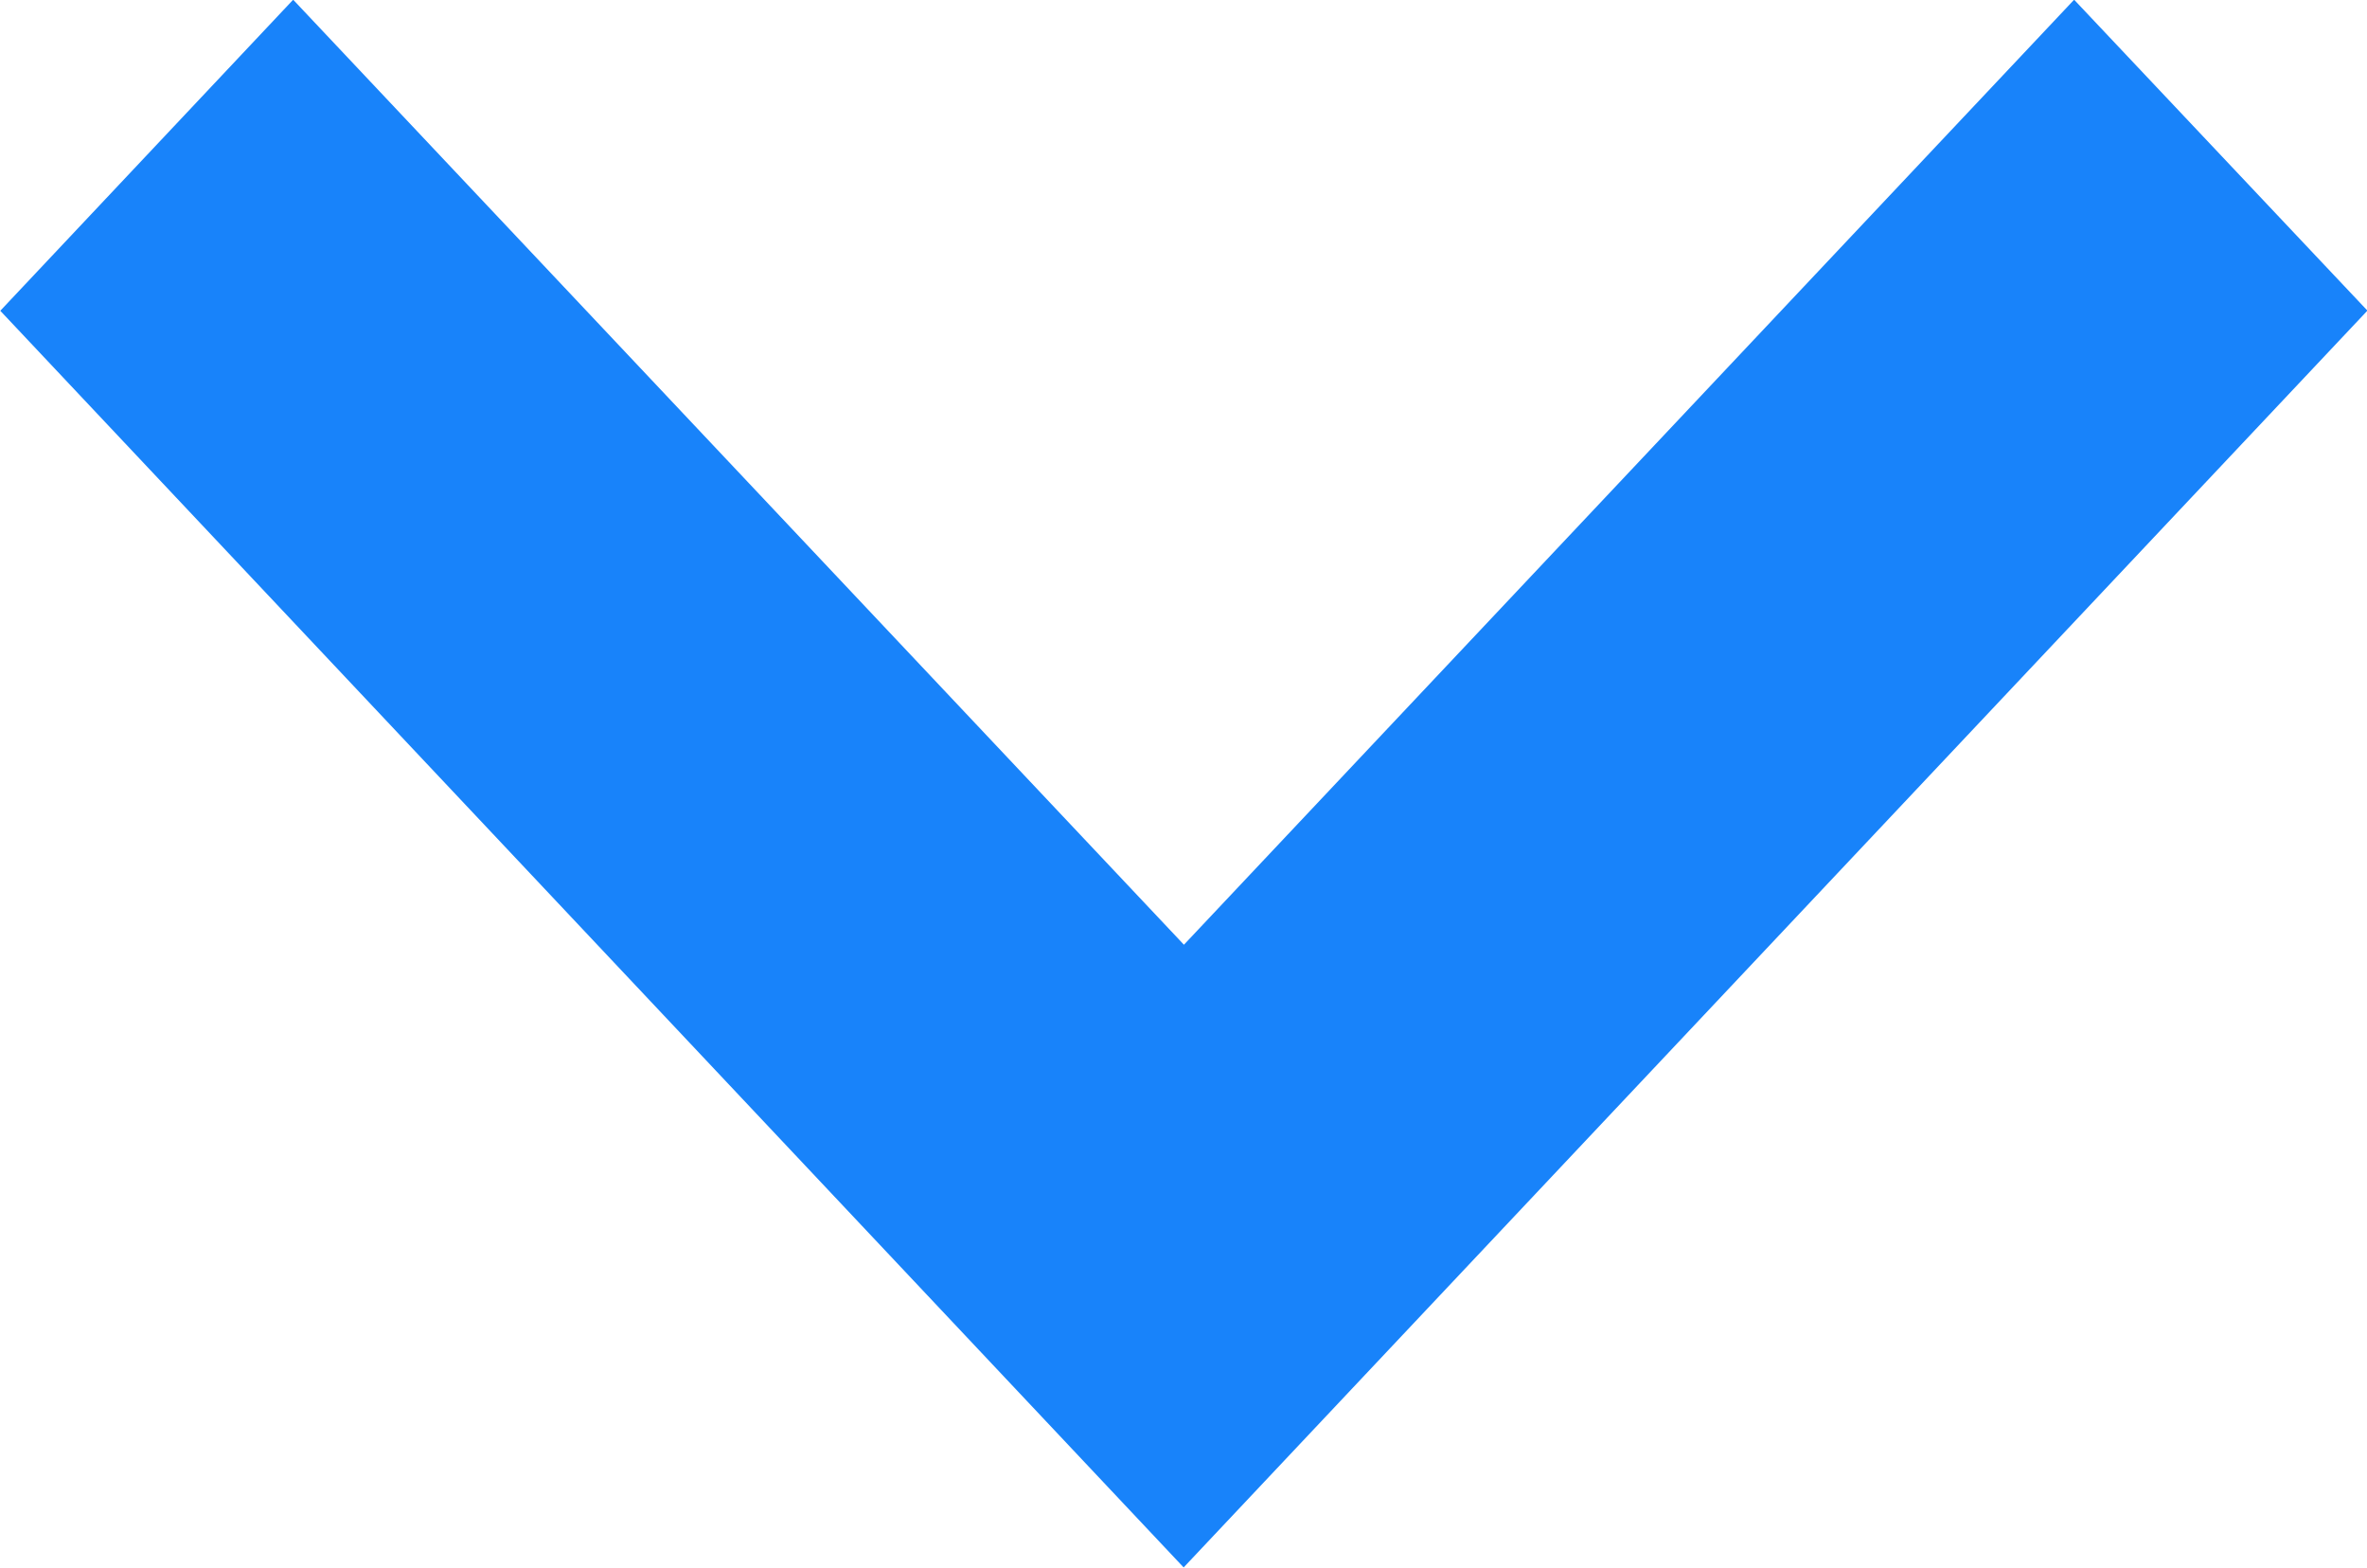 <svg xmlns="http://www.w3.org/2000/svg" width="8.211" height="5.438" viewBox="0 0 8.211 5.438">
  <path id="Subtraction_4" data-name="Subtraction 4" d="M6907.618-14329.789h0l-4.358-4.105,4.359-4.105,1.079,1.016-3.278,3.09,3.278,3.088-1.079,1.018Z" transform="translate(14338 6908.697) rotate(-90)" fill="#1883fa"/>
</svg>
